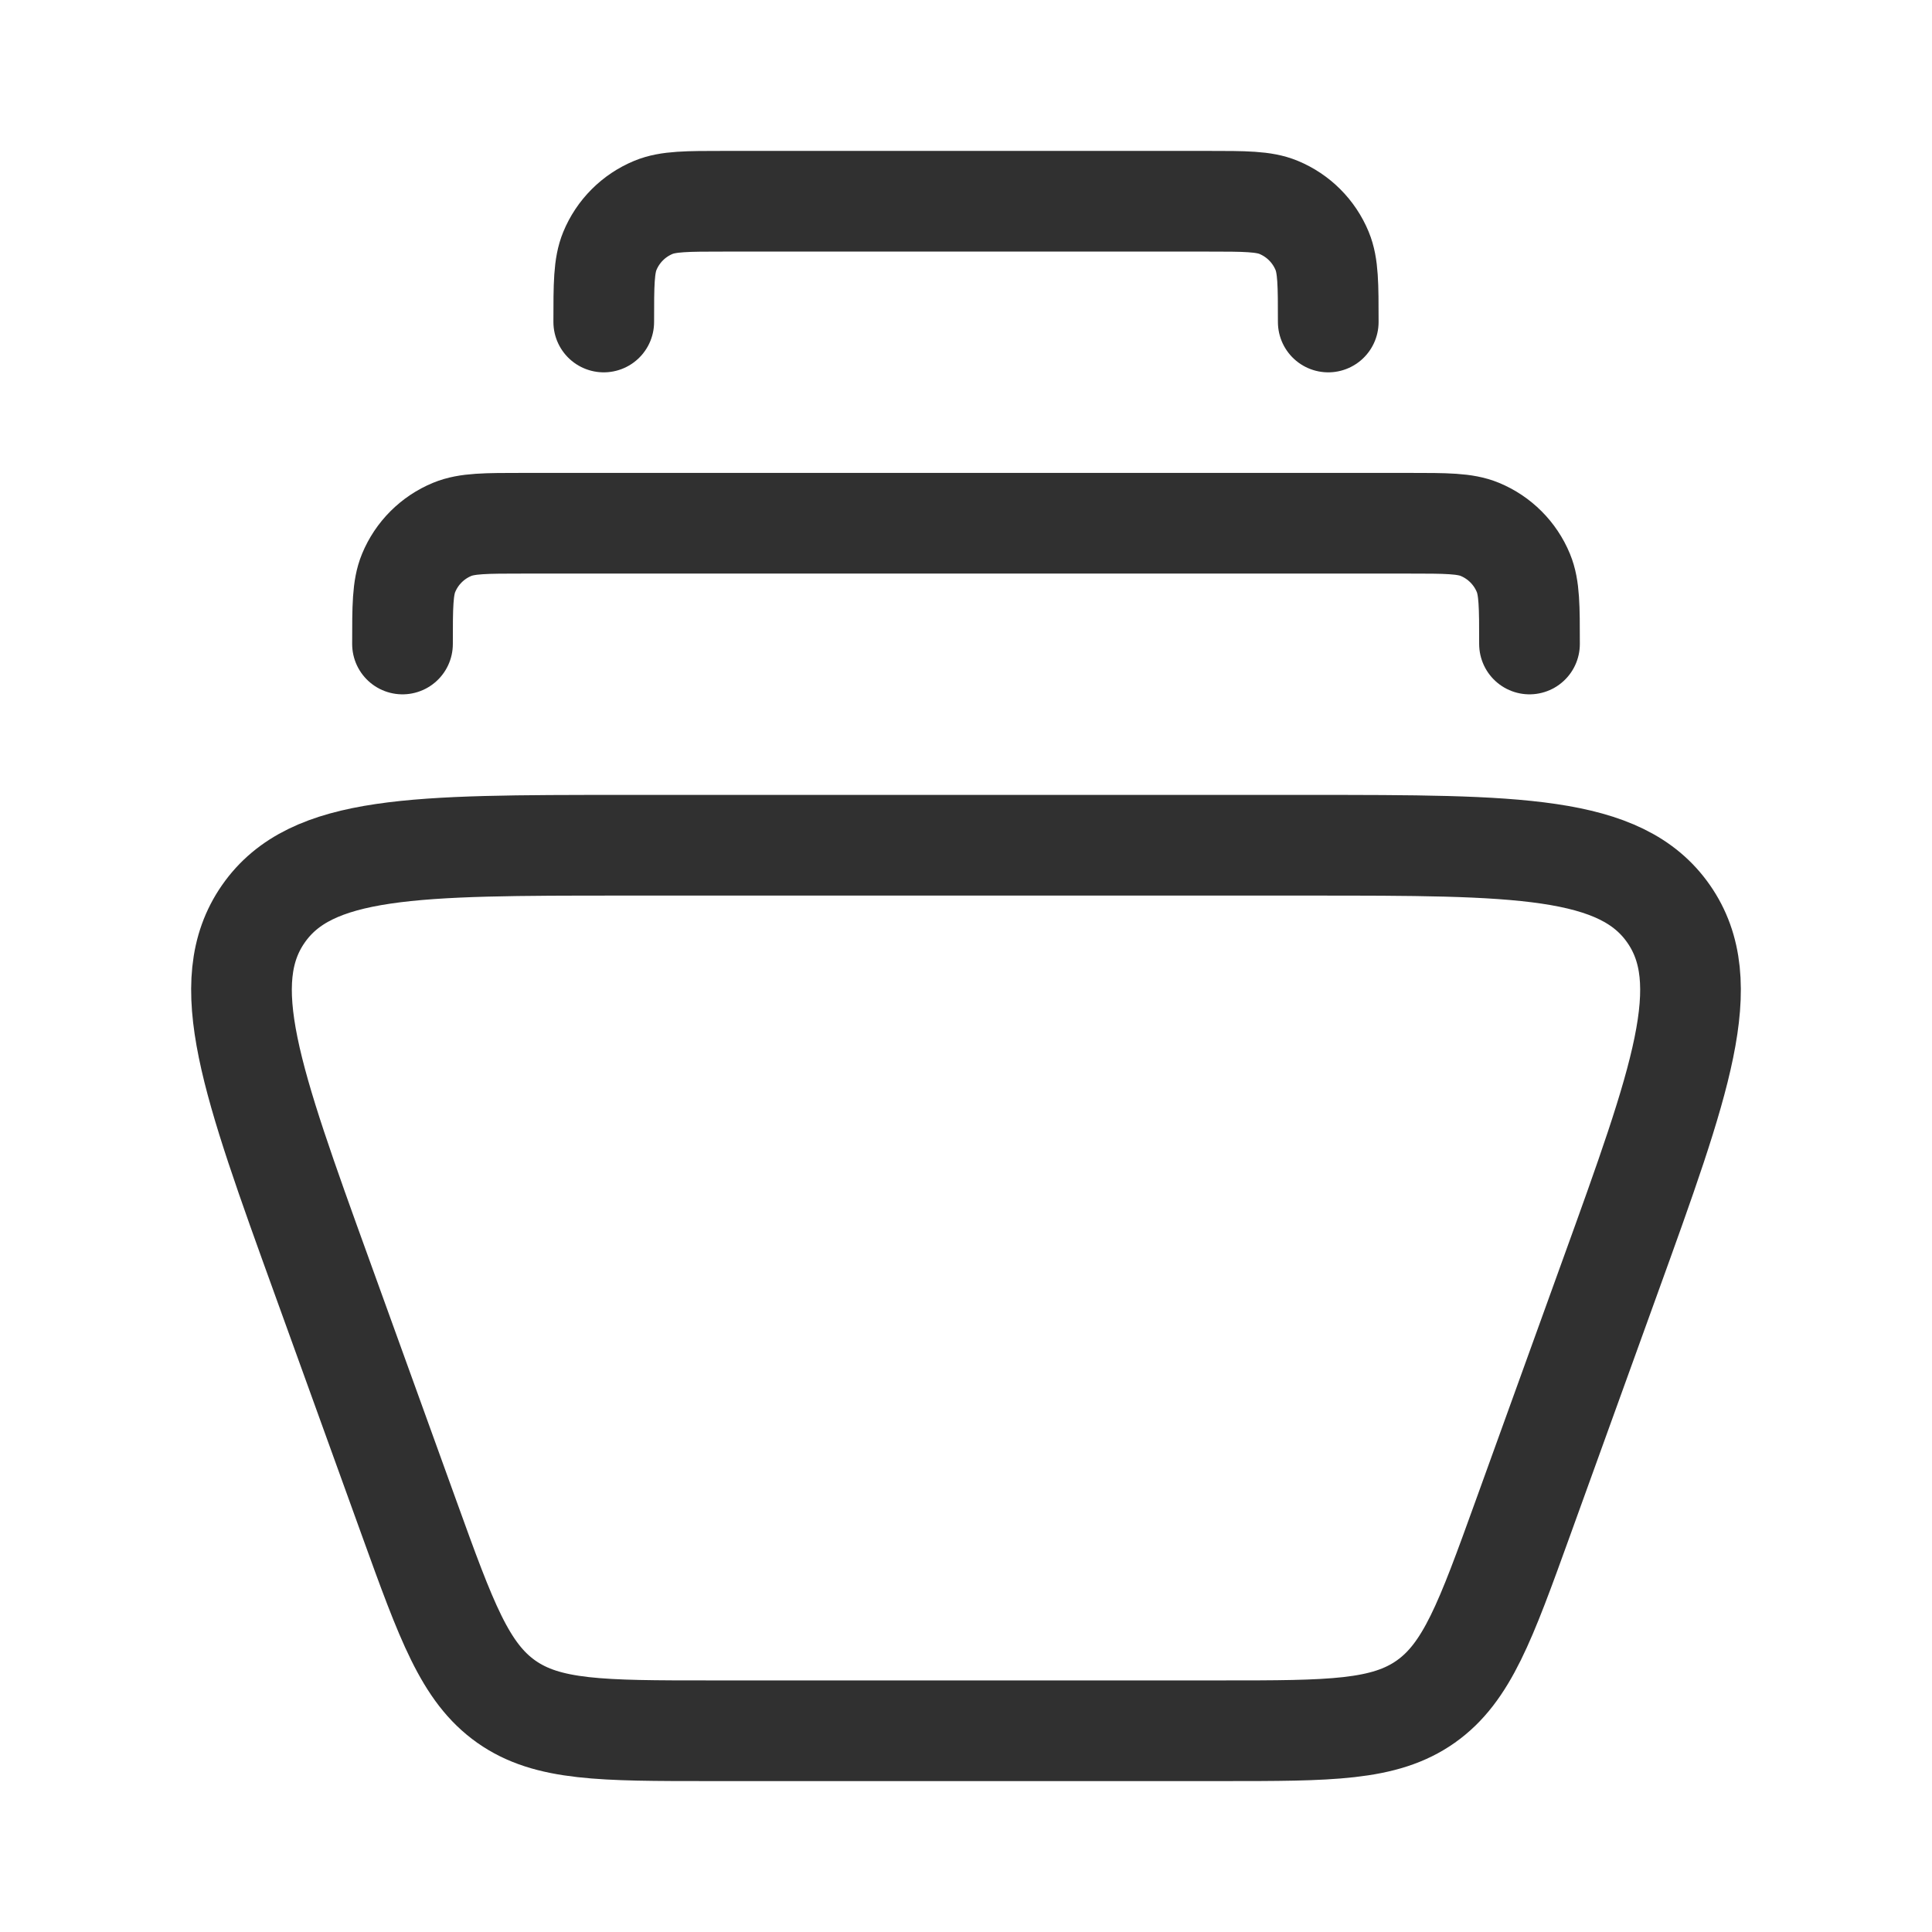 <?xml version="1.0" encoding="UTF-8" standalone="no"?>
<svg width="18" height="18" viewBox="0 0 18 18" fill="none" xmlns="http://www.w3.org/2000/svg">
<path d="M12.197 7.875H5.803C3.867 7.875 2.899 7.875 2.454 8.514C2.008 9.154 2.339 10.069 3.001 11.9L3.814 14.15C4.159 15.105 4.332 15.582 4.717 15.854C5.102 16.125 5.607 16.125 6.616 16.125H11.384C12.393 16.125 12.898 16.125 13.283 15.854C13.668 15.582 13.841 15.105 14.186 14.15L14.999 11.9C15.661 10.069 15.992 9.154 15.546 8.514C15.101 7.875 14.133 7.875 12.197 7.875Z" stroke="#303030 " stroke-width="0.938" stroke-linecap="square"/>
<path d="M14.25 6C14.25 5.651 14.25 5.476 14.193 5.338C14.117 5.154 13.971 5.008 13.787 4.932C13.649 4.875 13.474 4.875 13.125 4.875H4.875C4.526 4.875 4.351 4.875 4.213 4.932C4.029 5.008 3.883 5.154 3.807 5.338C3.75 5.476 3.75 5.651 3.75 6" stroke="#303030 " stroke-width="0.938" stroke-linecap="round" stroke-linejoin="round"/>
<path d="M12.375 3C12.375 2.651 12.375 2.476 12.318 2.338C12.242 2.154 12.096 2.008 11.912 1.932C11.774 1.875 11.599 1.875 11.25 1.875H6.75C6.401 1.875 6.226 1.875 6.088 1.932C5.904 2.008 5.758 2.154 5.682 2.338C5.625 2.476 5.625 2.651 5.625 3" stroke="#303030 " stroke-width="0.938" stroke-linecap="round" stroke-linejoin="round"/>
</svg>
